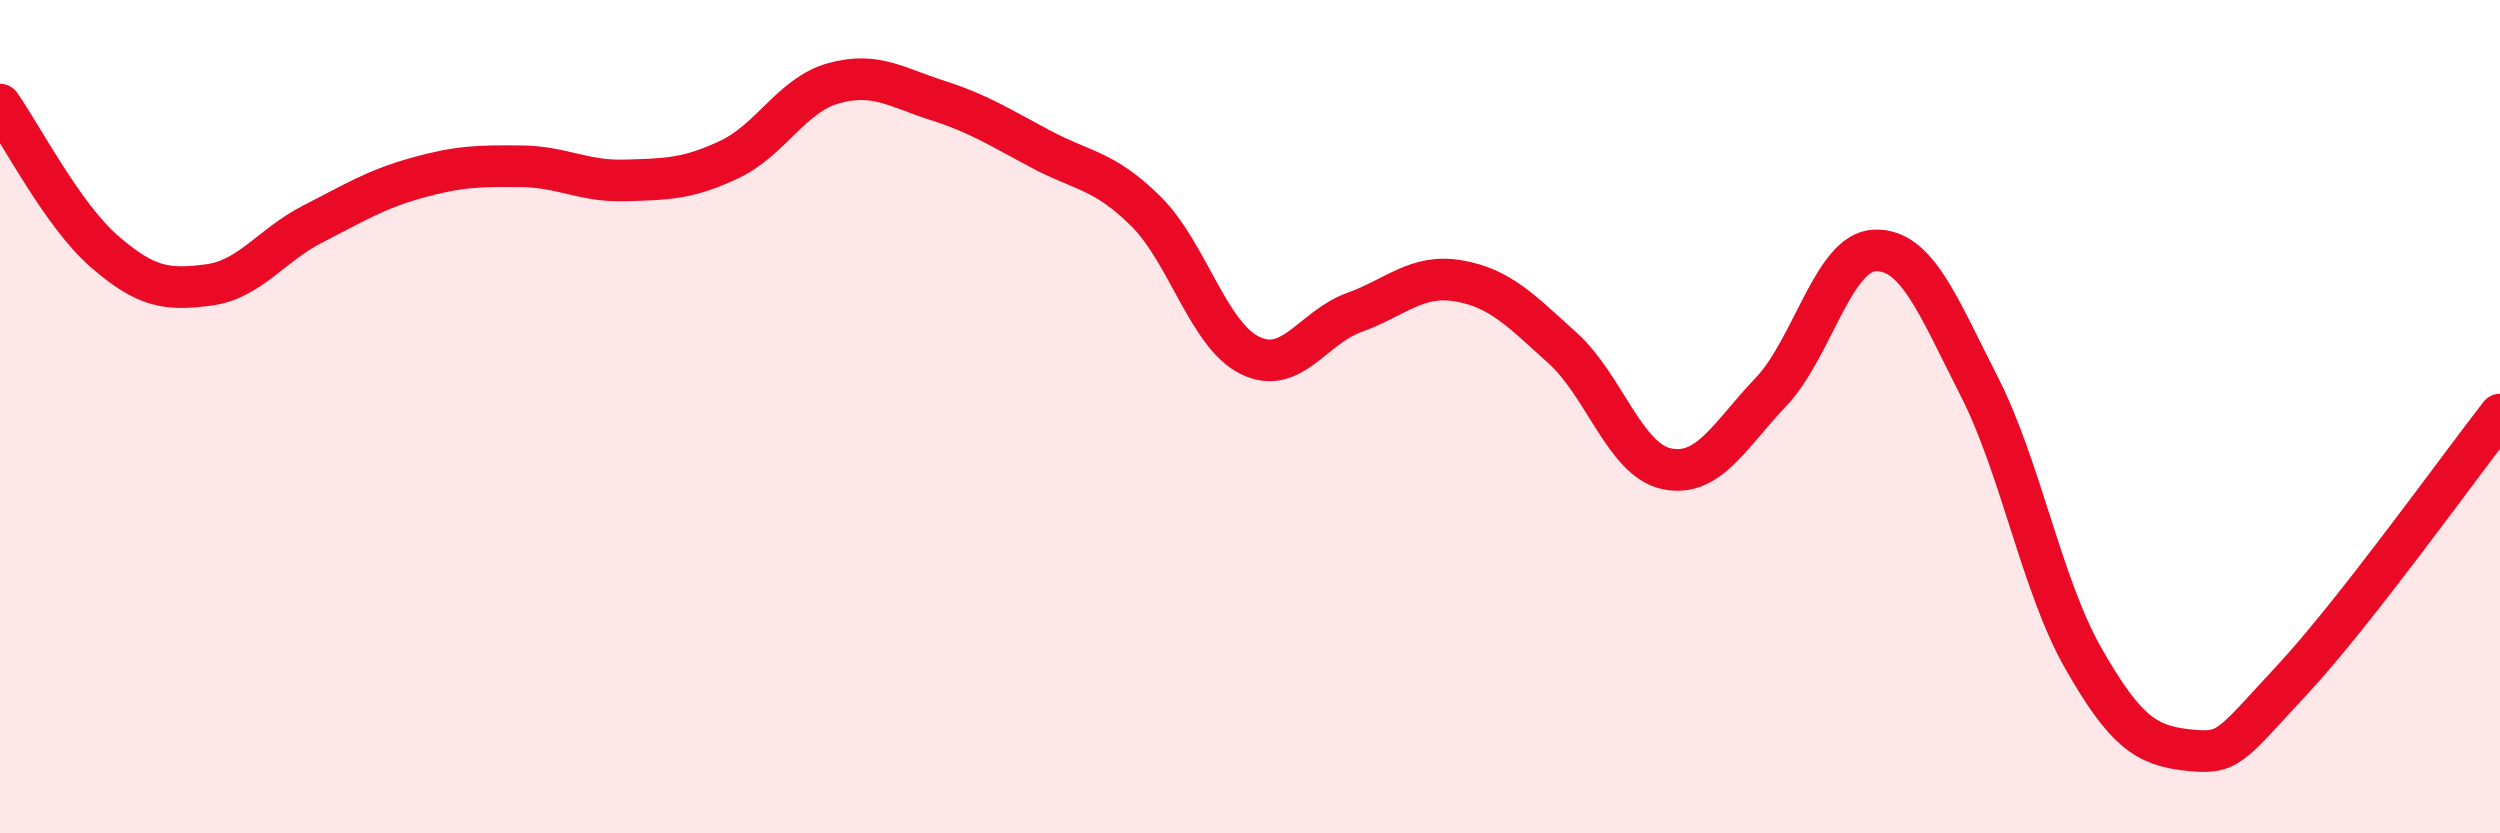 
    <svg width="60" height="20" viewBox="0 0 60 20" xmlns="http://www.w3.org/2000/svg">
      <path
        d="M 0,2.51 C 0.5,3.21 1.5,5.16 2.5,6.03 C 3.5,6.9 4,6.97 5,6.84 C 6,6.71 6.5,5.89 7.5,5.38 C 8.5,4.87 9,4.55 10,4.27 C 11,3.99 11.5,3.98 12.5,3.99 C 13.5,4 14,4.36 15,4.33 C 16,4.3 16.5,4.3 17.5,3.83 C 18.5,3.36 19,2.28 20,2 C 21,1.72 21.5,2.09 22.5,2.41 C 23.5,2.73 24,3.06 25,3.59 C 26,4.12 26.5,4.08 27.5,5.07 C 28.5,6.06 29,8.04 30,8.53 C 31,9.02 31.5,7.86 32.5,7.5 C 33.5,7.14 34,6.57 35,6.74 C 36,6.91 36.5,7.45 37.5,8.35 C 38.5,9.25 39,11.04 40,11.25 C 41,11.46 41.5,10.46 42.5,9.41 C 43.5,8.36 44,6.04 45,6.01 C 46,5.98 46.5,7.31 47.5,9.27 C 48.5,11.23 49,14.05 50,15.8 C 51,17.55 51.5,17.89 52.5,18 C 53.5,18.11 53.5,17.94 55,16.33 C 56.5,14.72 59,11.23 60,9.95L60 20L0 20Z"
        fill="#EB0A25"
        opacity="0.1"
        stroke-linecap="round"
        stroke-linejoin="round"
      />
      <path
        d="M 0,2.51 C 0.5,3.21 1.5,5.16 2.5,6.03 C 3.5,6.9 4,6.97 5,6.84 C 6,6.71 6.5,5.89 7.5,5.38 C 8.5,4.87 9,4.55 10,4.27 C 11,3.99 11.5,3.98 12.5,3.99 C 13.5,4 14,4.36 15,4.33 C 16,4.3 16.5,4.3 17.5,3.83 C 18.5,3.36 19,2.28 20,2 C 21,1.72 21.5,2.09 22.5,2.41 C 23.5,2.73 24,3.06 25,3.59 C 26,4.12 26.5,4.08 27.5,5.07 C 28.5,6.06 29,8.04 30,8.53 C 31,9.02 31.5,7.86 32.5,7.5 C 33.5,7.14 34,6.57 35,6.74 C 36,6.91 36.5,7.45 37.5,8.35 C 38.5,9.25 39,11.04 40,11.25 C 41,11.46 41.5,10.46 42.5,9.41 C 43.5,8.36 44,6.04 45,6.01 C 46,5.98 46.5,7.31 47.5,9.27 C 48.5,11.23 49,14.05 50,15.8 C 51,17.55 51.5,17.89 52.5,18 C 53.5,18.11 53.5,17.94 55,16.33 C 56.5,14.72 59,11.23 60,9.95"
        stroke="#EB0A25"
        stroke-width="1"
        fill="none"
        stroke-linecap="round"
        stroke-linejoin="round"
      />
    </svg>
  